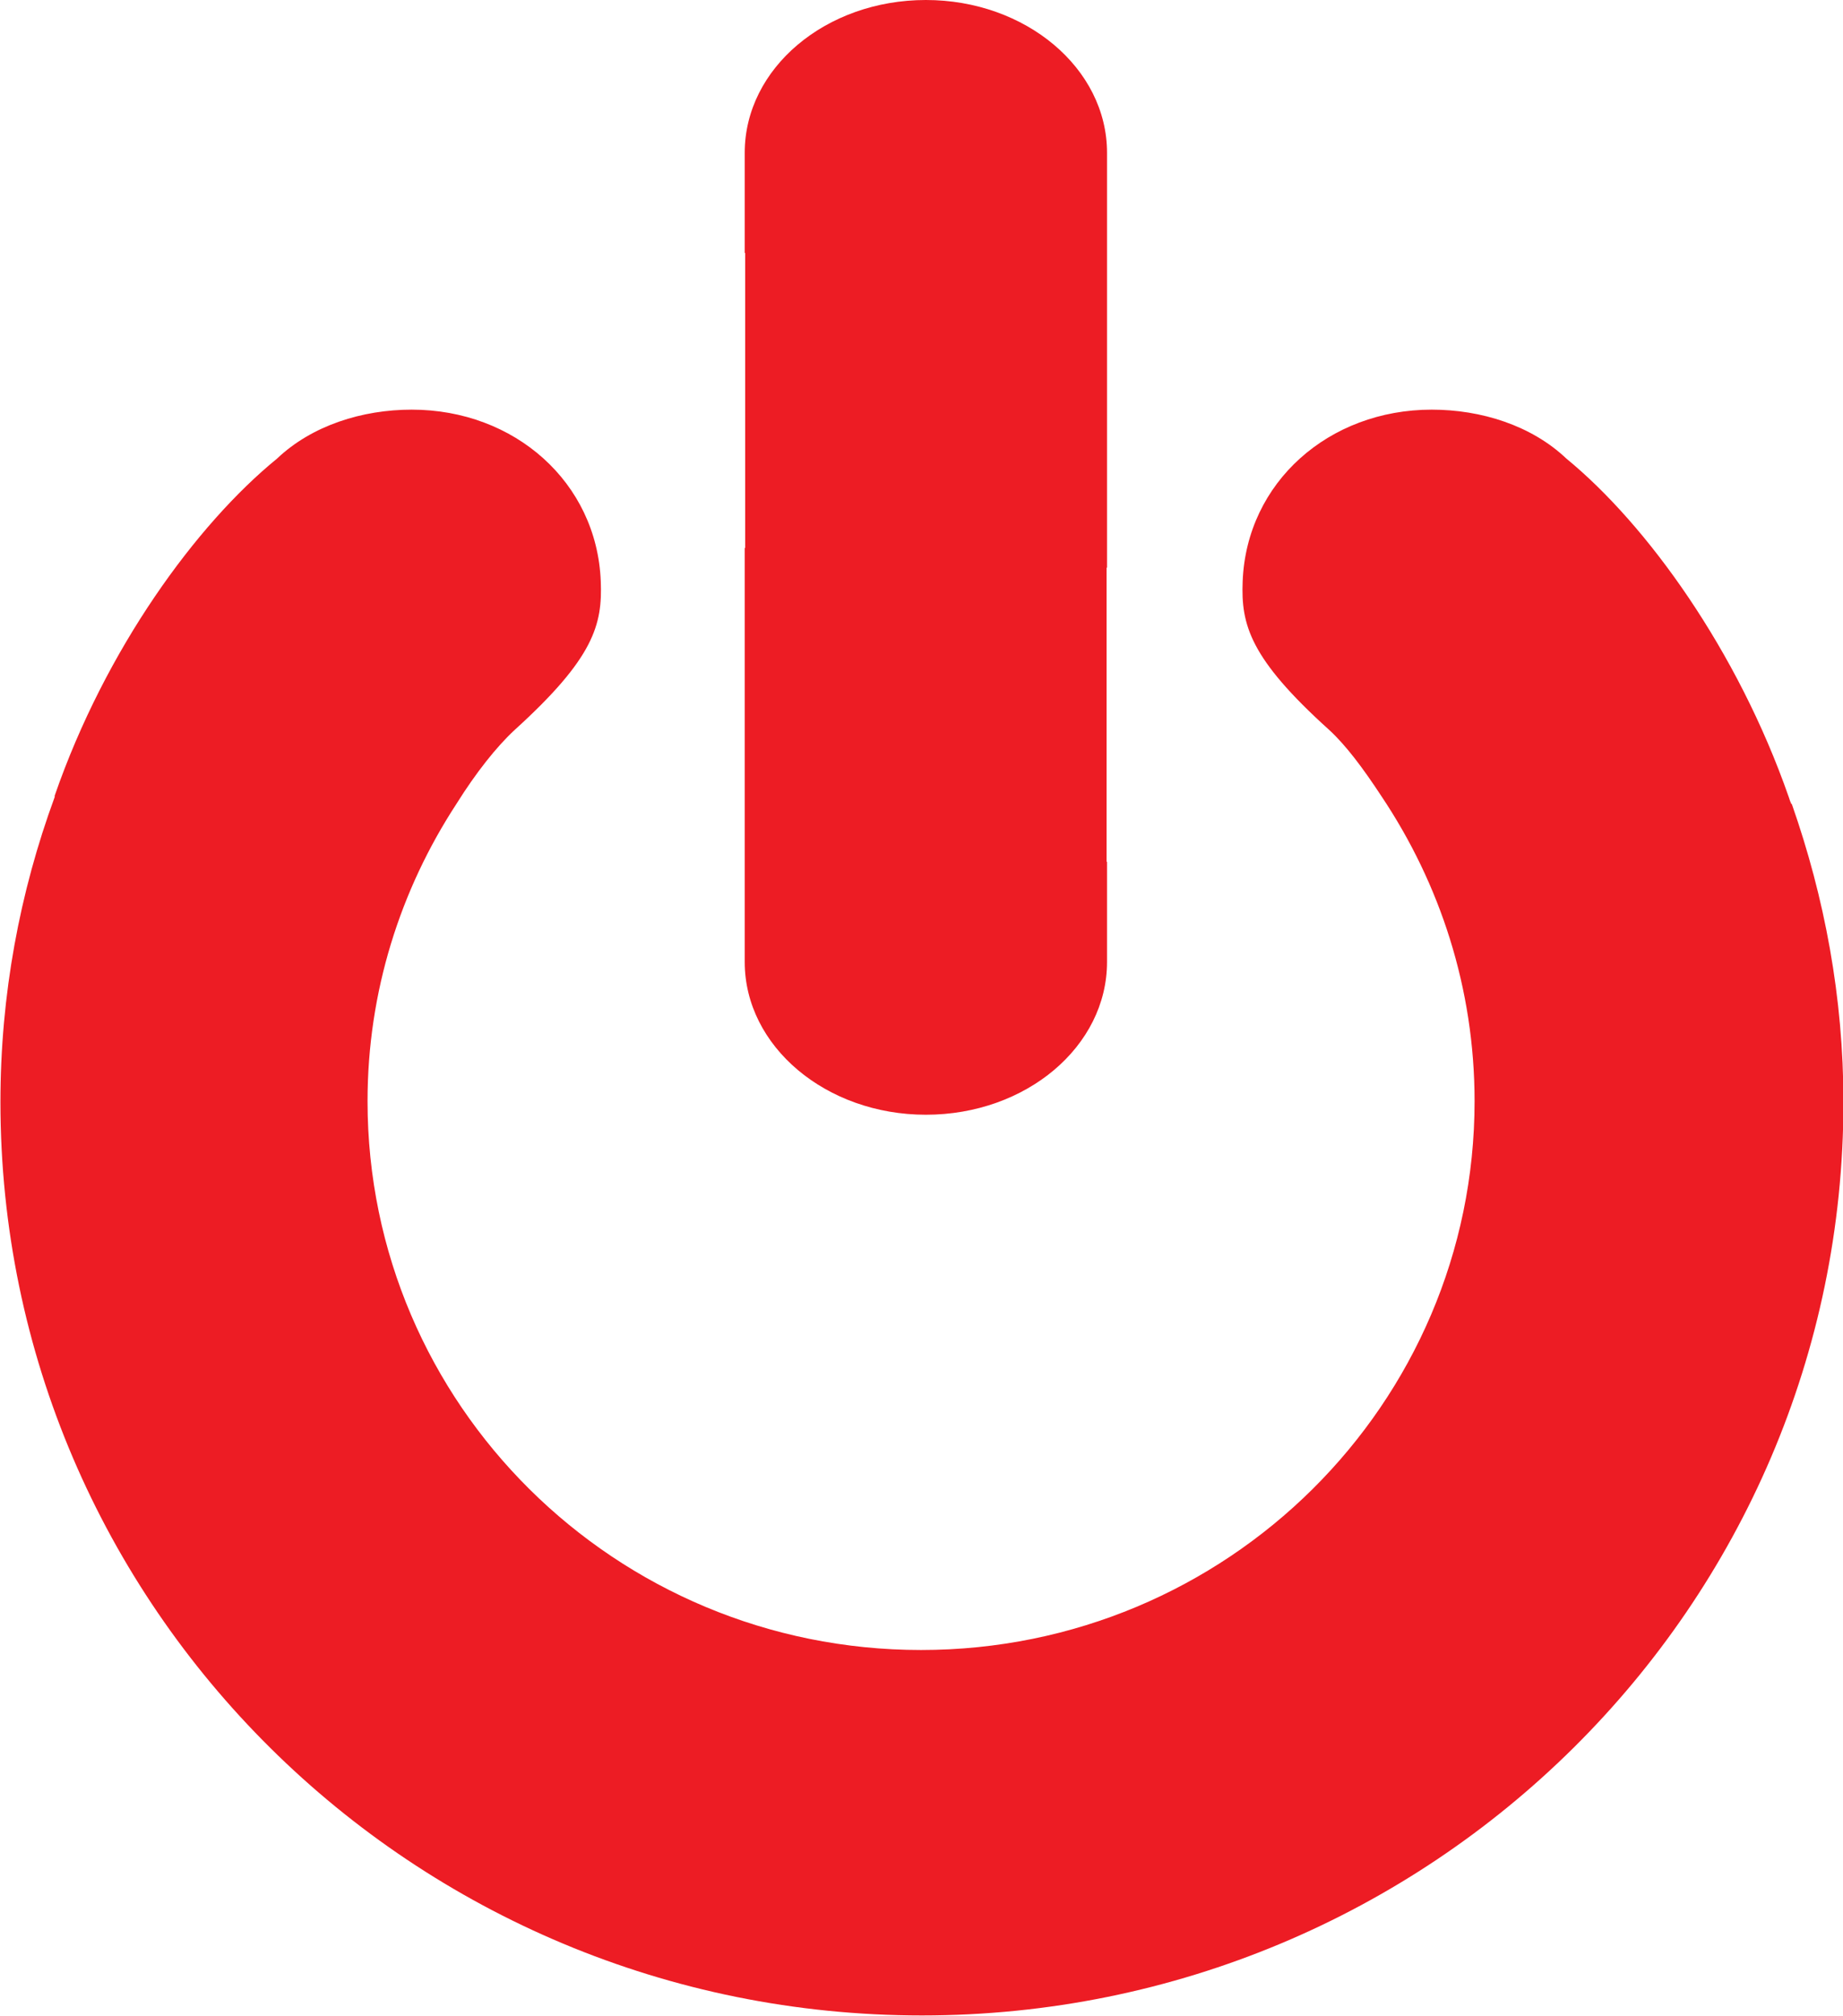 <?xml version="1.0" encoding="UTF-8"?>
<svg id="Layer_2" data-name="Layer 2" xmlns="http://www.w3.org/2000/svg" viewBox="0 0 42.12 46.06">
  <defs>
    <style>
      .cls-1 {
        fill: #ed1c24;
      }
    </style>
  </defs>
  <g id="Layer_1-2" data-name="Layer 1">
    <g>
      <path class="cls-1" d="M25.3,3.49c0-1.93-1.86-3.49-4.14-3.49-2.29,0-4.14,1.56-4.14,3.49v.02s0,0,0,0v2.27h.01v6.74s-.01,0-.01,0v9.44h0s0,.02,0,.02c0,1.93,1.86,3.49,4.14,3.49,2.29,0,4.14-1.56,4.14-3.49v-.02s0,0,0,0v-2.27h-.01v-6.72s.01,0,.01,0V3.52h0s0-.02,0-.02Z"/>
      <path class="cls-1" d="M40.94,18.37h0s-.02-.05-.03-.07c-.01-.03-.02-.06-.03-.09h0c-1.17-3.35-3.24-6.22-5.08-7.73-.8-.76-1.95-1.12-3.08-1.12-2.35,0-4.23,1.66-4.32,3.92-.04.99.16,1.76,1.98,3.4.38.35.77.87,1.19,1.51h0c1.34,2,2.13,4.39,2.13,6.97,0,6.92-5.66,12.54-12.65,12.54-6.99,0-12.65-5.61-12.65-12.54,0-2.5.75-4.83,2.03-6.79h0c.45-.72.92-1.31,1.33-1.69,1.82-1.65,2.01-2.41,1.97-3.4-.09-2.26-1.97-3.92-4.32-3.92-1.13,0-2.28.36-3.08,1.12-1.84,1.5-3.92,4.35-5.08,7.7v.03c-.8,2.18-1.24,4.52-1.24,6.97,0,11.53,9.43,20.87,21.06,20.87,11.63,0,21.06-9.35,21.06-20.87,0-2.39-.43-4.67-1.18-6.81Z"/>
    </g>
  </g>
</svg>
